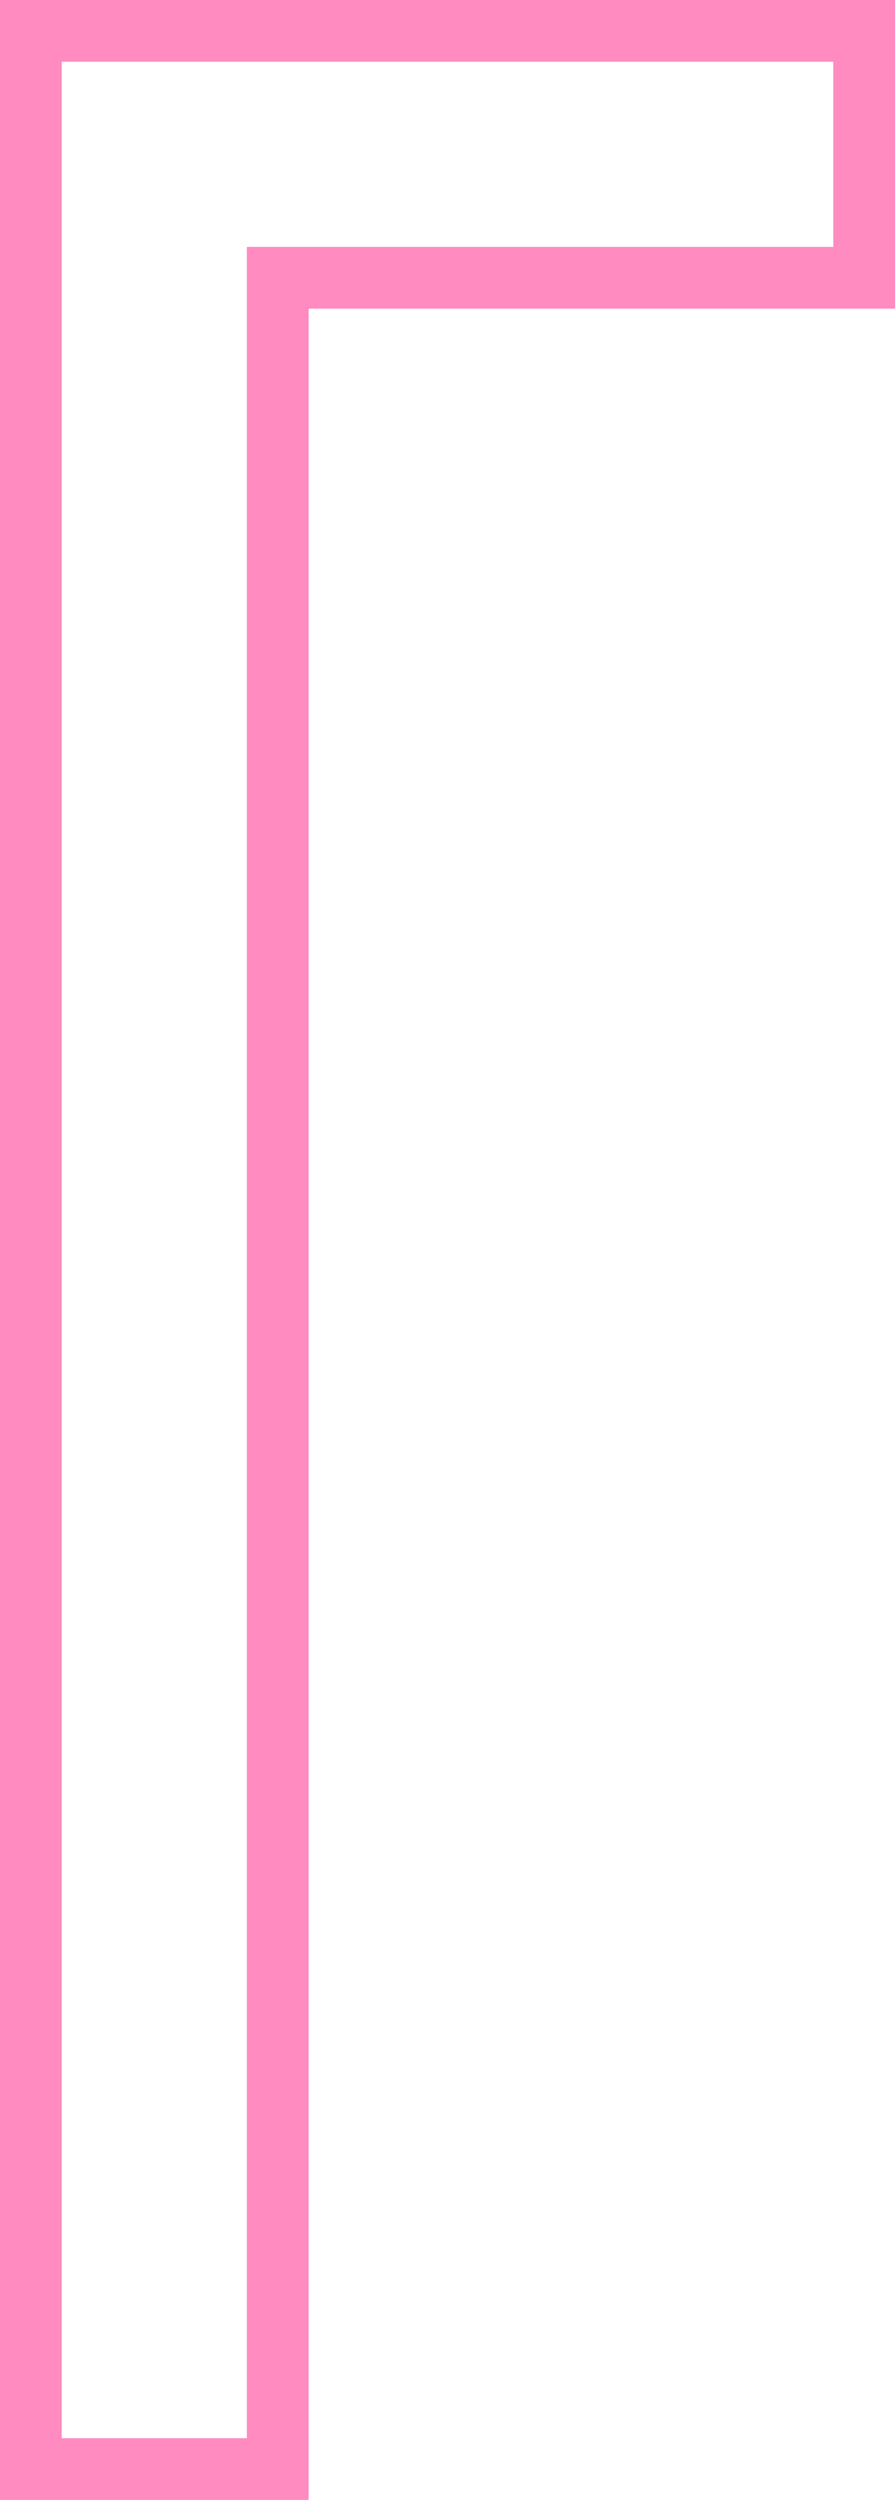 <svg xmlns="http://www.w3.org/2000/svg" width="29" height="81" viewBox="0 0 29 81">
  <g id="合体_22" data-name="合体 22" transform="translate(2 2)" fill="none">
    <path d="M0,77V0H25V6H6V77Z" stroke="none"/>
    <path d="M 5.999 77 L 5.999 6 L 25 6 L 25 2.178955128329108e-06 L 6.018156000209274e-06 2.178955128329108e-06 L 6.018156000209274e-06 77 L 5.999 77 M 7.999 79 L -2 79 L -2 -2 L 27 -2 L 27 8 L 7.999 8 L 7.999 79 Z" stroke="none" fill="#ff8bc0"/>
  </g>
</svg>
